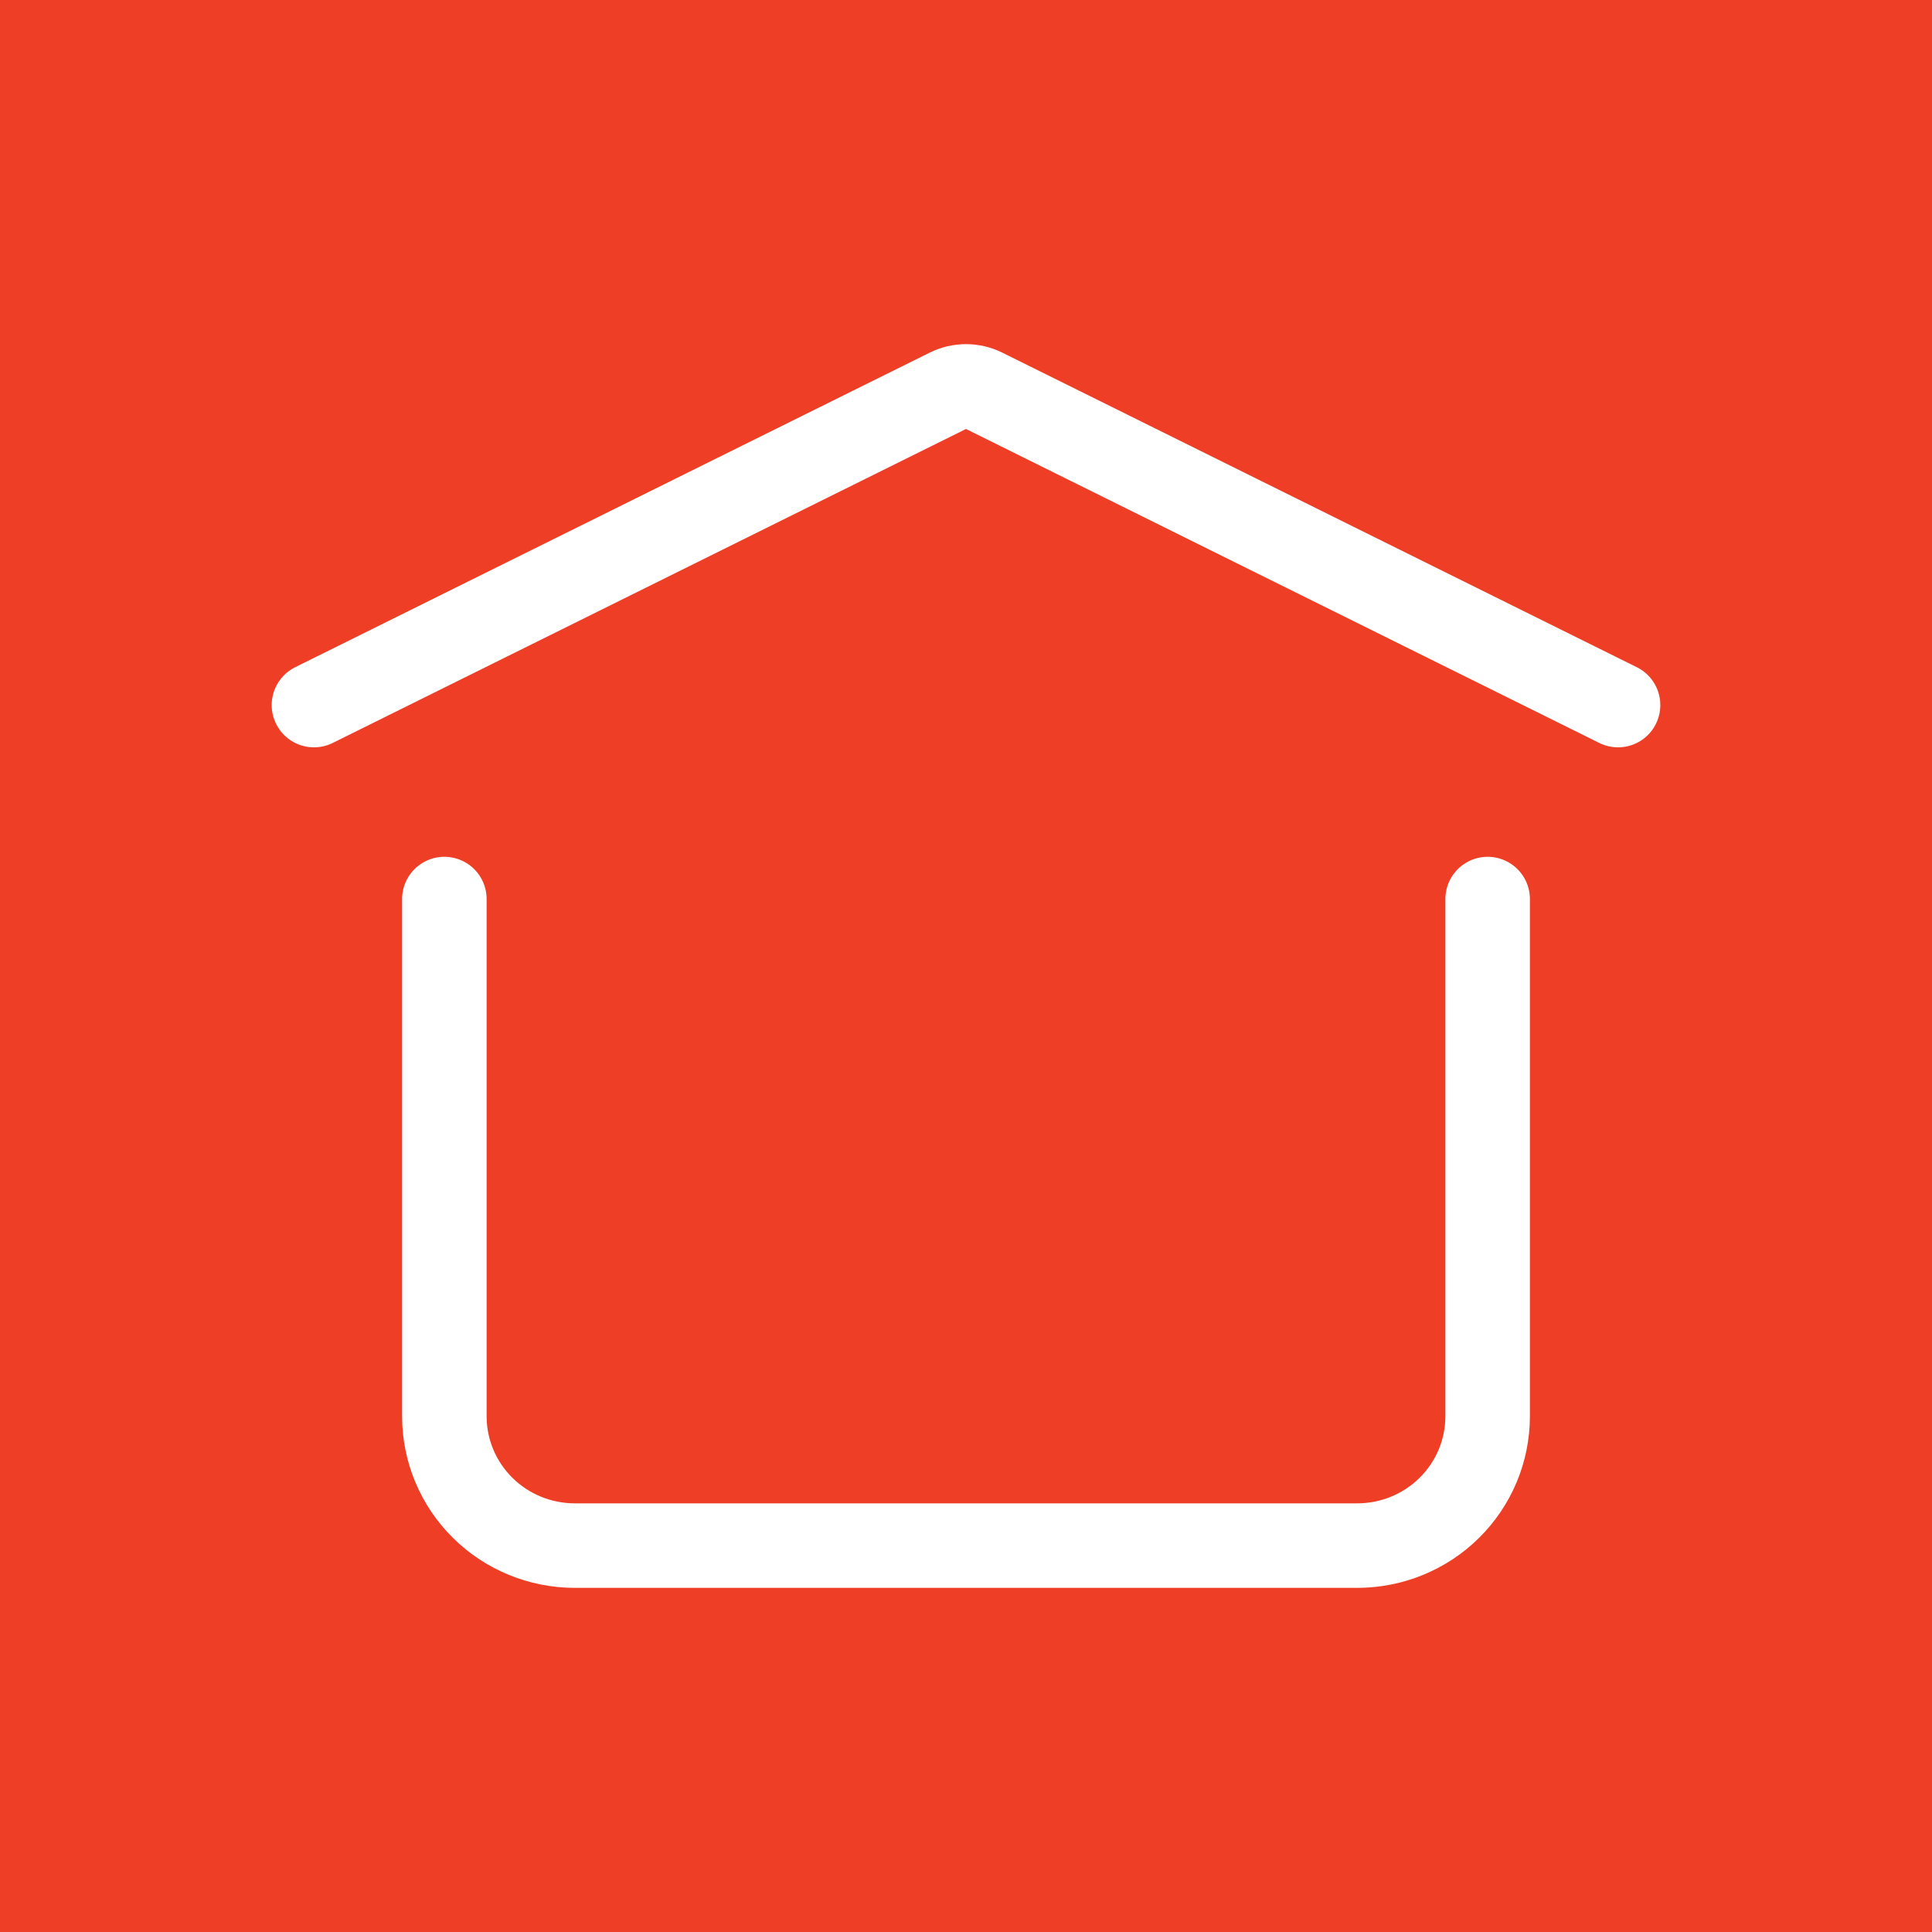 <svg width="80" height="80" viewBox="0 0 80 80" fill="none" xmlns="http://www.w3.org/2000/svg">
<rect width="80" height="80" fill="#EE3E25"/>
<path d="M13 29.196L39.276 16.169C39.501 16.058 39.749 16 40 16C40.251 16 40.499 16.058 40.724 16.169L67 29.196M61.6 37.228V58.646C61.6 60.066 61.031 61.428 60.018 62.432C59.006 63.436 57.632 64 56.2 64H23.8C22.368 64 20.994 63.436 19.982 62.432C18.969 61.428 18.4 60.066 18.4 58.646V37.228" stroke="white" stroke-width="3.5" stroke-linecap="round" stroke-linejoin="round"/>
</svg>
